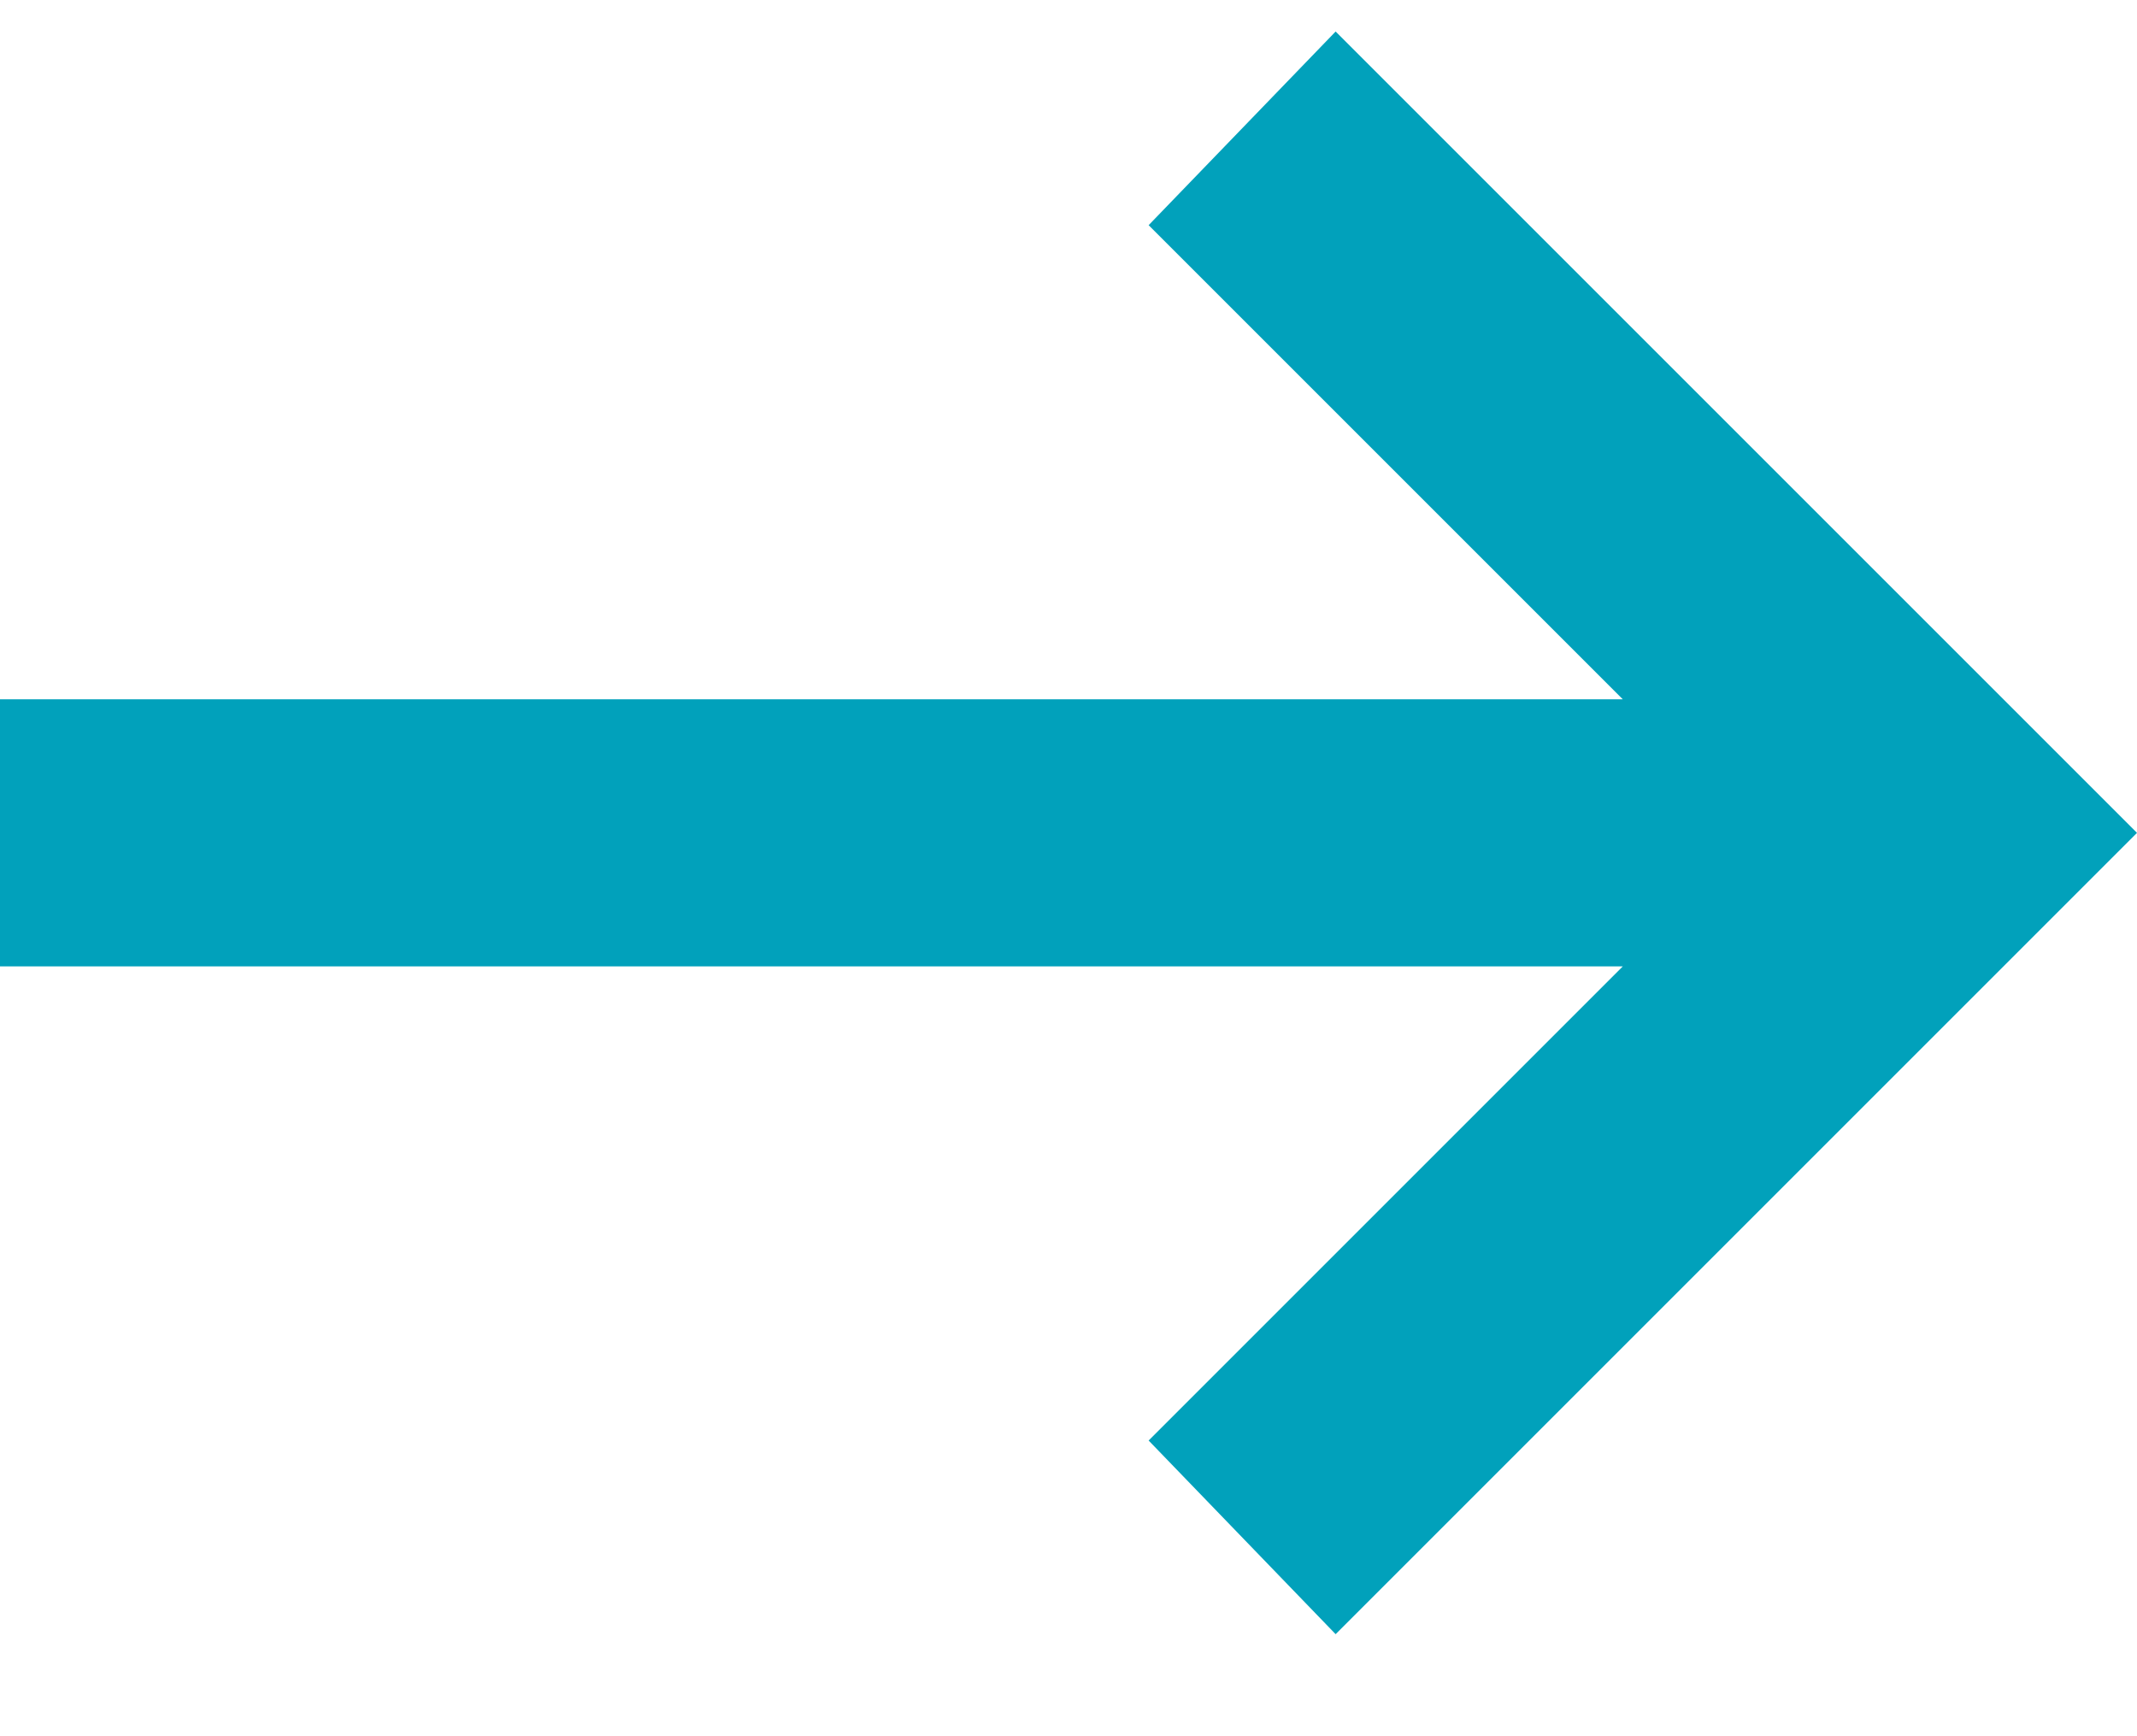 <svg width="16" height="13" viewBox="0 0 16 13" fill="none" xmlns="http://www.w3.org/2000/svg">
<path d="M10 12.236L8.6 10.786L12.15 7.236H0V5.236H12.15L8.6 1.686L10 0.236L16 6.236L10 12.236Z" fill="#01A1BB"/>
</svg>
